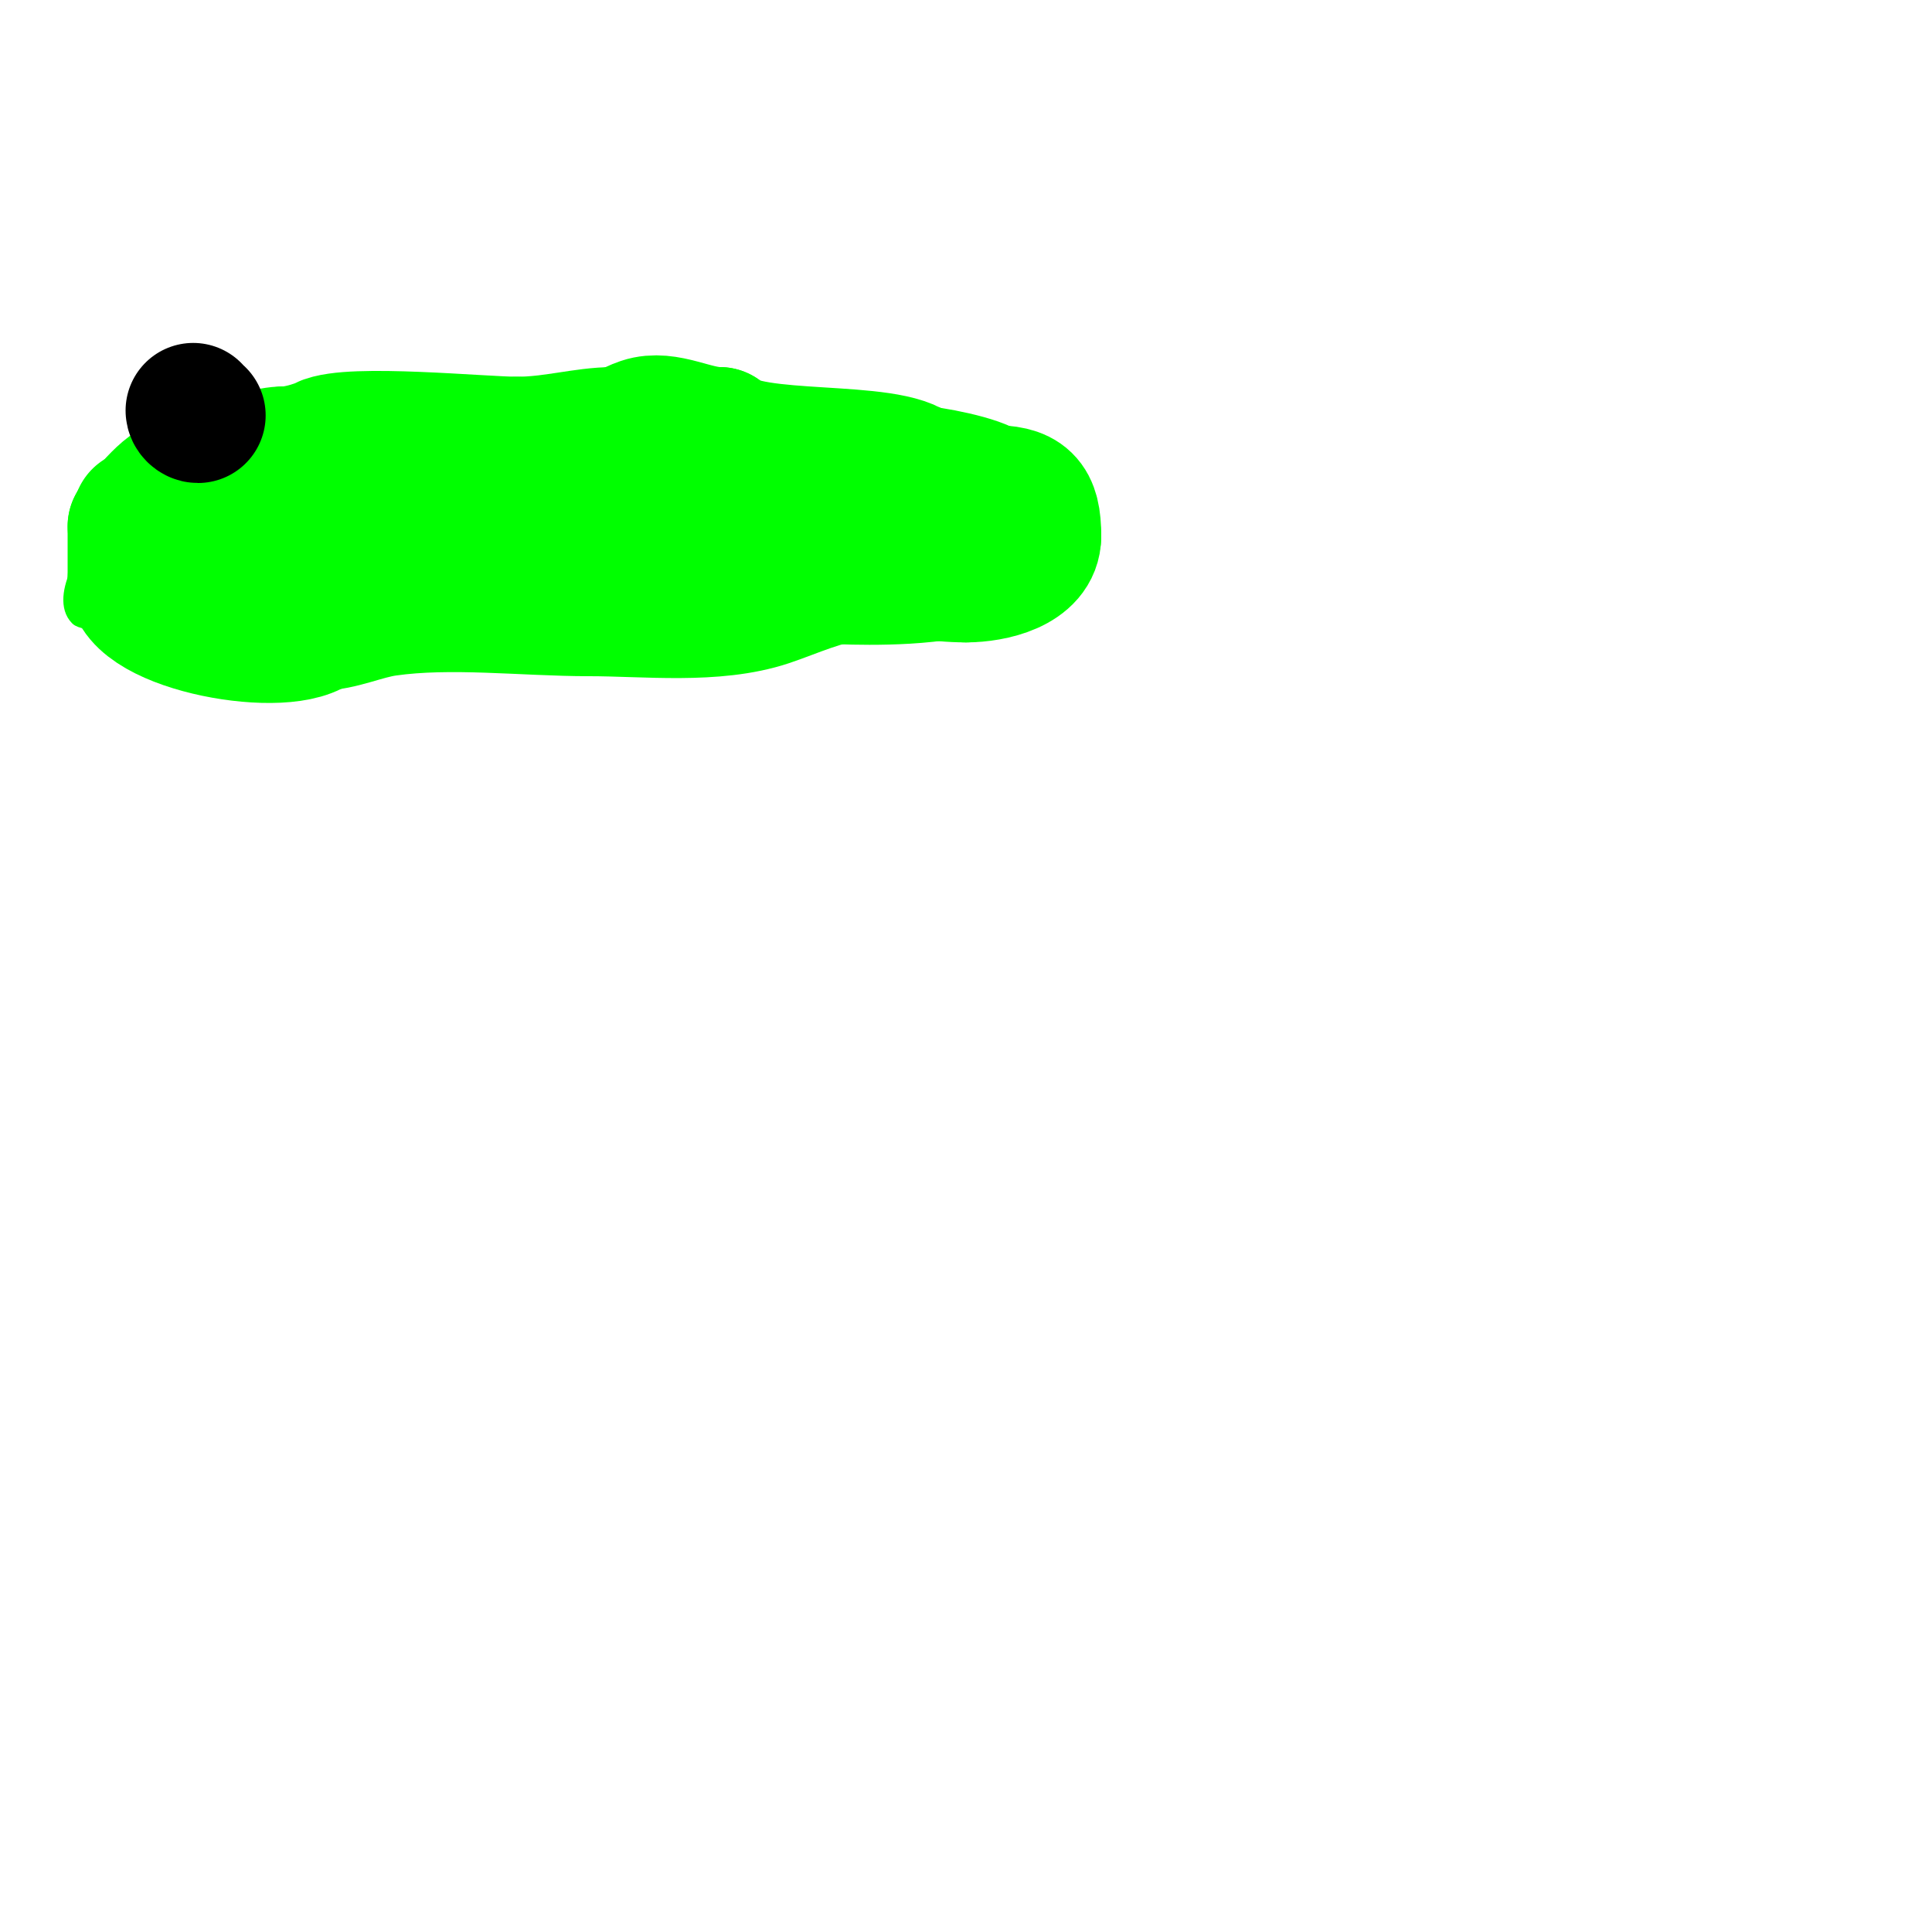 <svg viewBox='0 0 400 400' version='1.1' xmlns='http://www.w3.org/2000/svg' xmlns:xlink='http://www.w3.org/1999/xlink'><g fill='none' stroke='#00ff00' stroke-width='3' stroke-linecap='round' stroke-linejoin='round'><path d='M74,95c0,-3.279 5.102,-2.051 7,-3c11.586,-5.793 29.03,-3 42,-3'/><path d='M123,89c17.09,0 33.255,2 50,2c3.825,0 14.18,-1.82 17,1'/><path d='M190,92c9.477,0 20.015,8 28,8'/><path d='M218,100c5.536,5.536 -0.099,20.099 -4,24'/><path d='M214,124c-7.225,7.225 -24.239,8 -34,8c-18.132,0 -46.196,-3.361 -63,0c-4.226,0.845 -8.406,3 -13,3'/><path d='M104,135c-20.574,0 -60.228,3.886 -78,-5'/><path d='M26,130c-2.066,-1.033 -8.744,-0.744 -10,-2c-4.383,-4.383 2.6,-15.8 7,-18'/><path d='M23,110c0,-3.015 5.672,-5.836 8,-7c9.025,-4.512 17.281,-6.64 26,-11'/><path d='M57,92c11.001,0 27.942,-0.471 37,-5'/><path d='M94,87'/></g>
<g fill='none' stroke='#00ff00' stroke-width='28' stroke-linecap='round' stroke-linejoin='round'><path d='M90,112c14.667,0 29.333,0 44,0'/><path d='M134,112c10.334,0 18.791,2 29,2'/><path d='M163,114c12.414,0 24.796,5 37,5'/><path d='M200,119c5.475,0 14,-1.977 14,-8'/><path d='M214,111c0,-7.276 -2.01,-9 -9,-9'/><path d='M205,102c-2.076,-2.076 -12.954,-4 -15,-4'/><path d='M190,98c-5.551,-5.551 -34.981,-1.981 -41,-8'/><path d='M149,90c-5.526,0 -11.029,-3.657 -16,-2c-2.384,0.795 -3.51,2 -6,2'/><path d='M127,90c-6.137,0 -12.418,2 -20,2'/><path d='M107,92c-7.082,0 -34.584,-2.708 -40,0c-1.889,0.945 -5.746,2 -8,2'/><path d='M59,94c-7.23,0 -13.512,6 -20,6'/><path d='M39,100c-4.103,0 -8.252,6.252 -11,9'/><path d='M28,109c0,3.667 0,7.333 0,11'/><path d='M28,120c0,9.474 31.892,15.108 38,9'/><path d='M66,129c4.474,0 9.168,-2.31 14,-3c13.348,-1.907 28.575,0 42,0'/><path d='M122,126c11.798,0 25.93,1.69 37,-2c4.906,-1.635 12.253,-5 17,-5'/><path d='M68,112c-0.664,-0.332 -15,-5 -15,-5c0,0 2.667,0 4,0c6.333,0 12.667,0 19,0'/><path d='M76,107c-11,0 -22,0 -33,0c-8.345,0 -14,0 -14,0c0,0 1.333,0 2,0c5.313,0 8.939,2 14,2'/><path d='M45,109c4.386,0 10.304,-2 13,-2'/></g>
<g fill='none' stroke='#000000' stroke-width='28' stroke-linecap='round' stroke-linejoin='round'><path d='M40,85c0,0.471 0.529,1 1,1'/><path d='M79,98'/><path d='M113,106'/></g>
</svg>